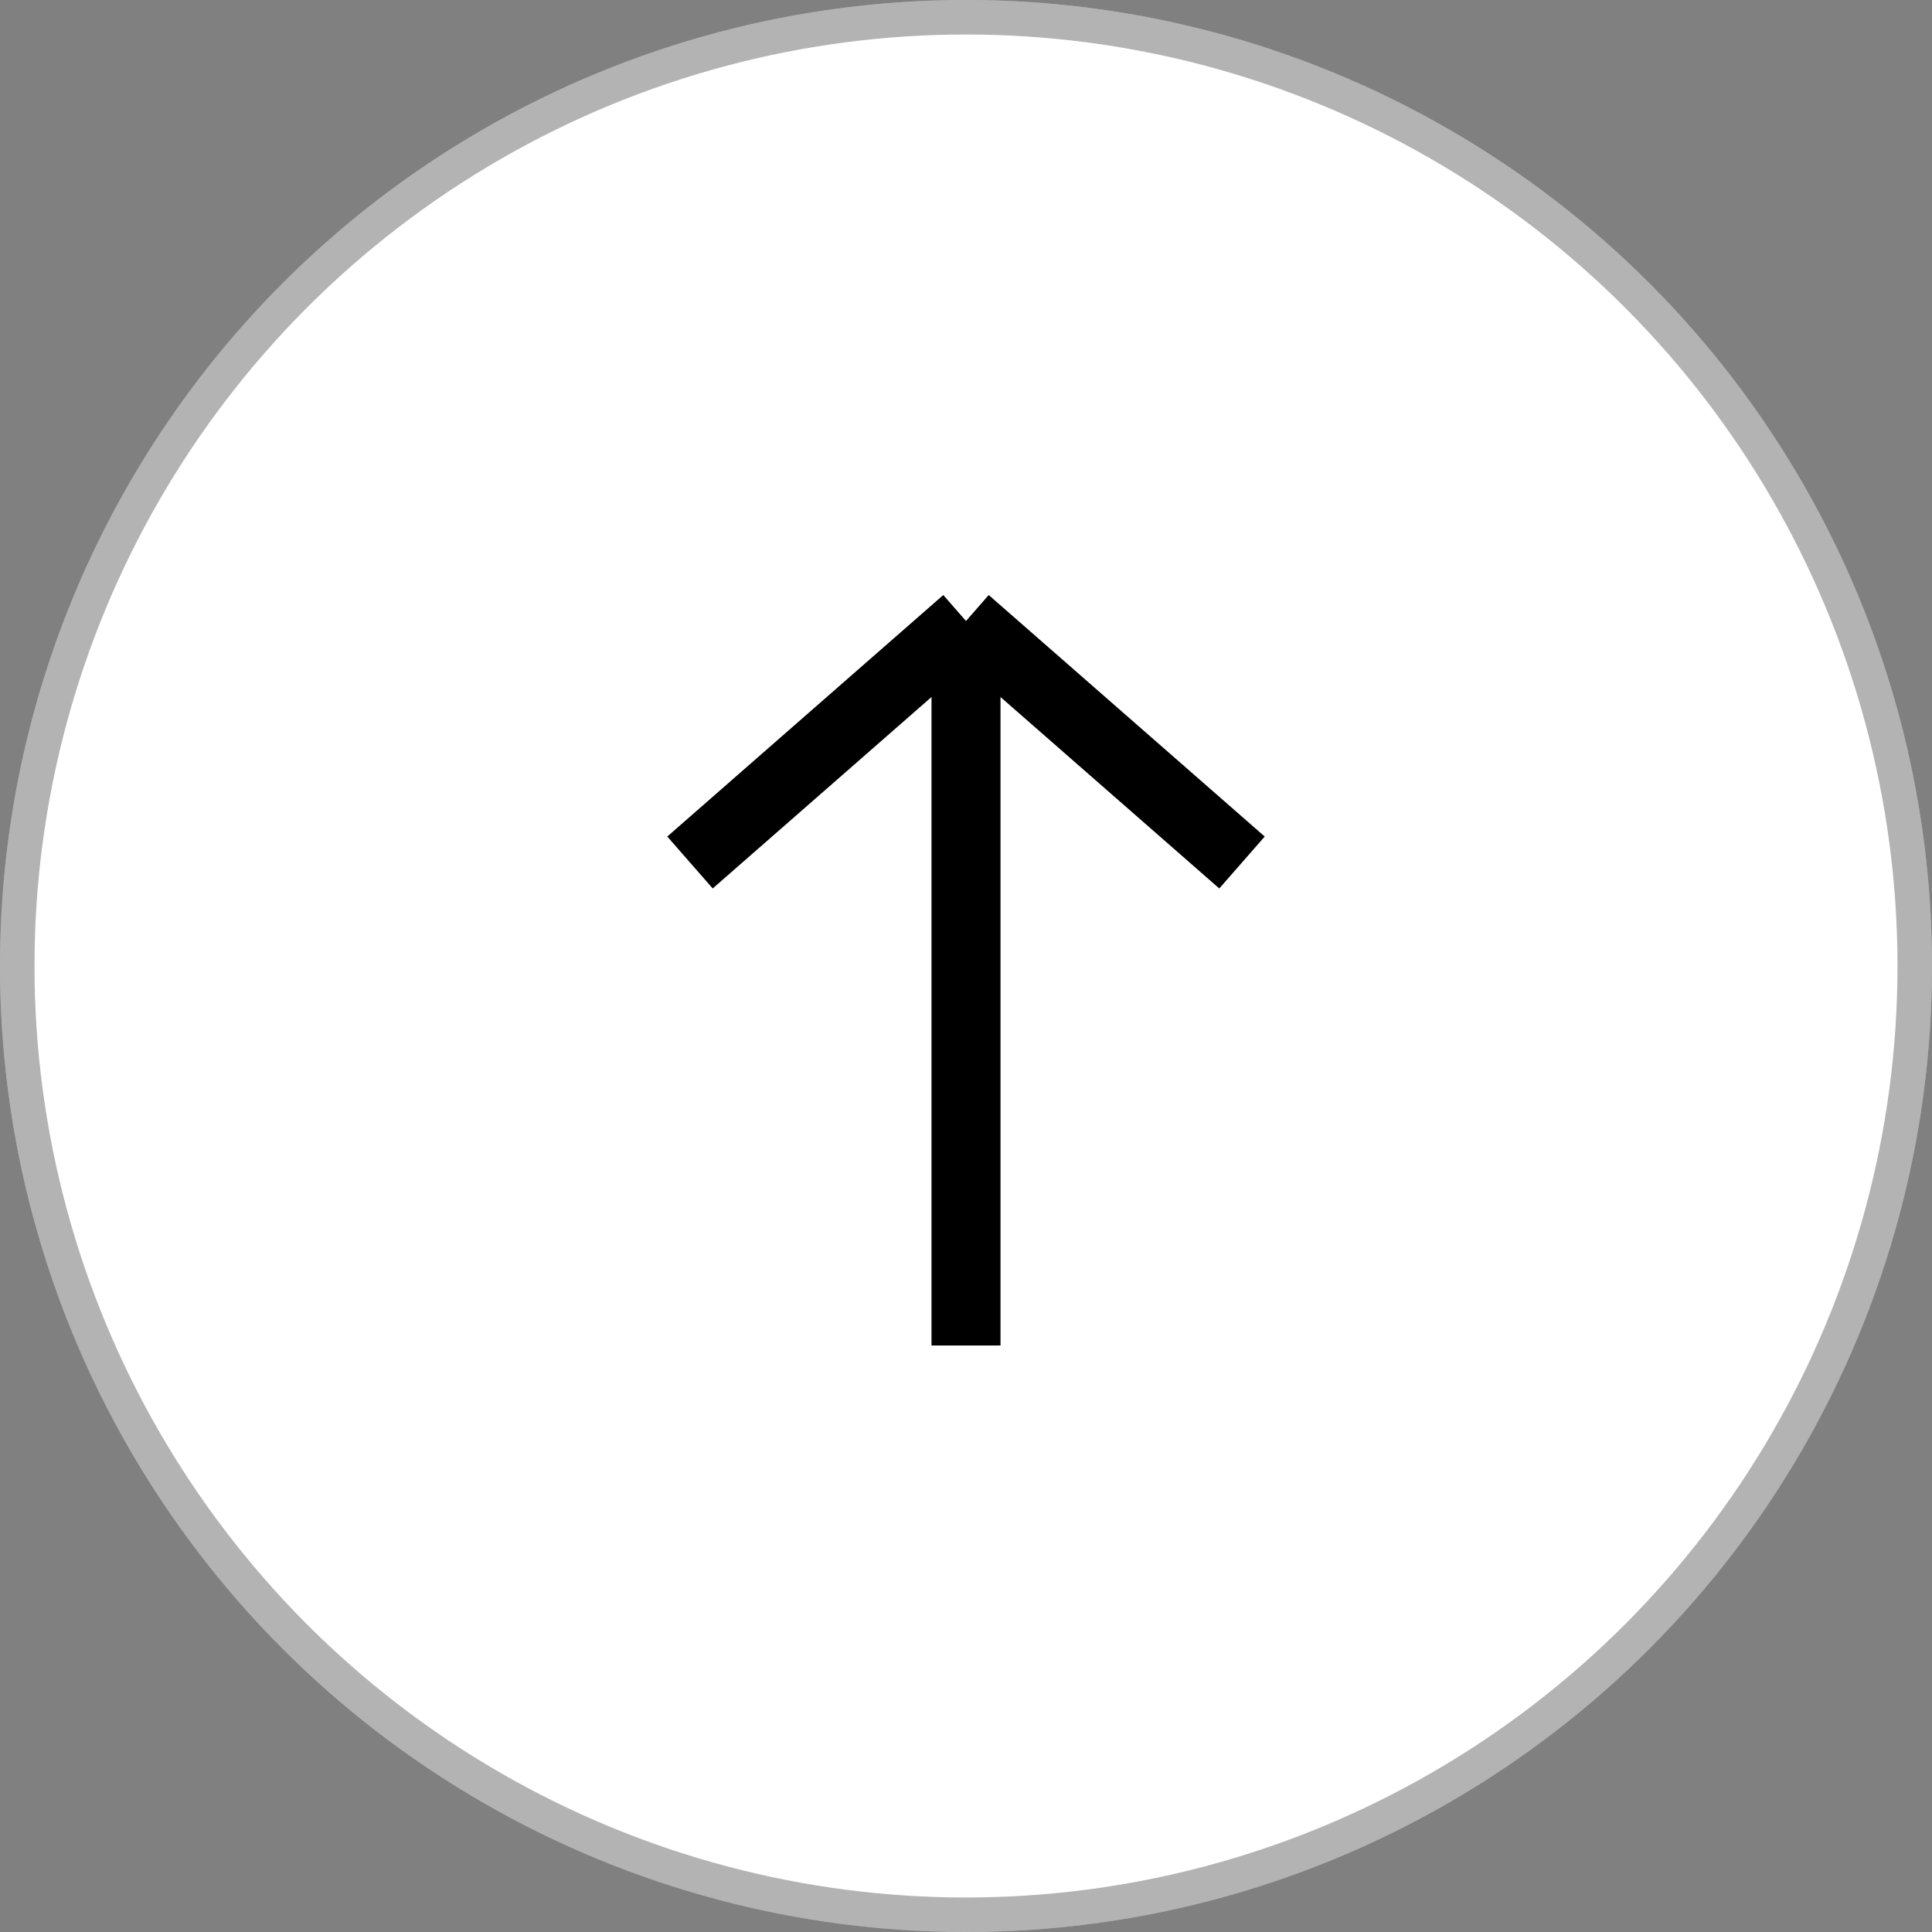 <svg width="56" height="56" viewBox="0 0 56 56" fill="none" xmlns="http://www.w3.org/2000/svg">
<rect x="0" y="0" width="56" height="56" fill="#808080" stroke="none"/>
<g id="top">
<g id="Ellipse 462">
<circle cx="28" cy="28" r="28" fill="white"/>
<circle cx="28" cy="28" r="27.5" stroke="black" stroke-opacity="0.3"/>
</g>
<path id="Vector" d="M28 18L36 25M28 18L20 25M28 18V39" stroke="black" stroke-width="2"/>
</g>
</svg>
